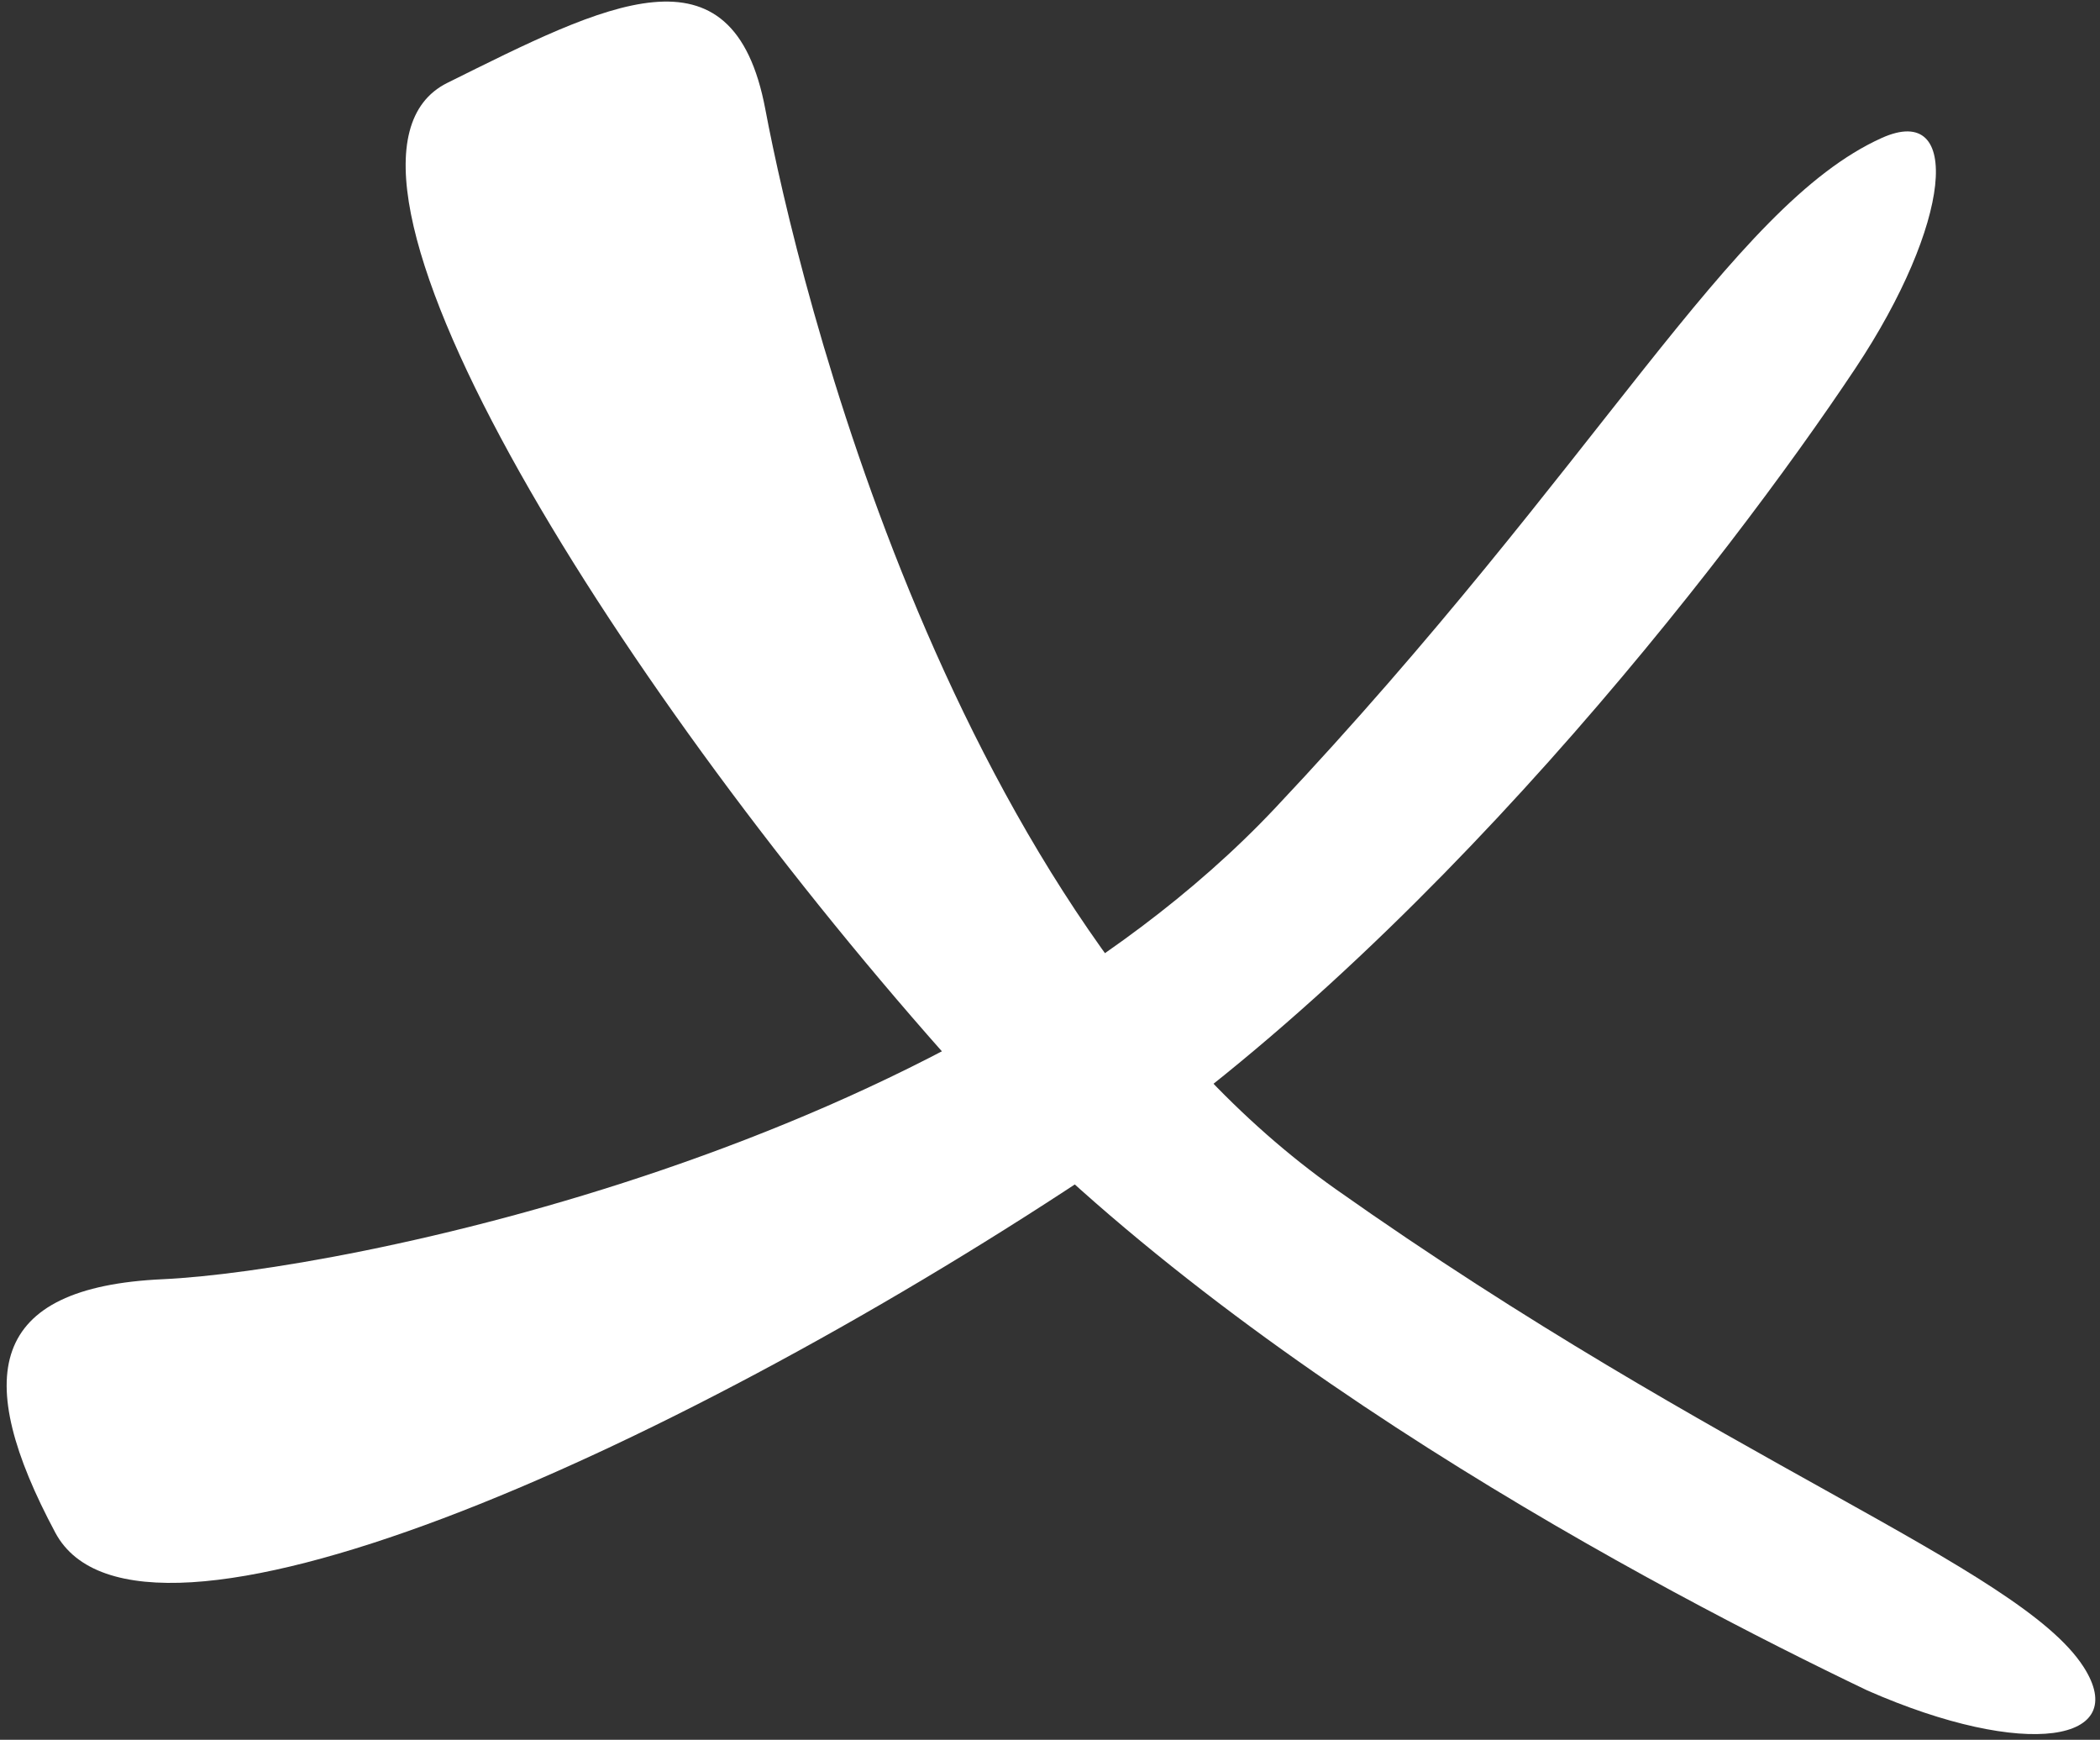 <?xml version="1.0" encoding="UTF-8"?> <svg xmlns="http://www.w3.org/2000/svg" width="198" height="164" viewBox="0 0 198 164" fill="none"><rect x="0" y="0" width="198" height="164" fill="#333333" stroke="none"/><path d="M88.922 99.235C114.258 127.837 156.486 149.983 176.06 159.353C191.043 165.938 201.013 164.202 196.437 157.112C190.374 147.719 162.336 137.805 125.946 112.1C89.555 86.396 75.216 26.515 72.16 10.301C69.104 -5.913 57.07 0.425 42.18 7.811C27.291 15.196 57.252 63.482 88.922 99.235Z" fill="white"></path><path d="M102.293 111.026C134.168 89.955 162.907 52.795 174.931 34.73C183.997 21.11 185.106 9.541 177.414 13.009C163.188 19.422 150.784 43.752 120.227 76.175C89.669 108.598 31.843 119.836 15.36 120.586C-1.123 121.337 -2.637 129.782 5.213 144.475C13.063 159.168 62.449 137.365 102.293 111.026Z" fill="white"></path></svg> 
